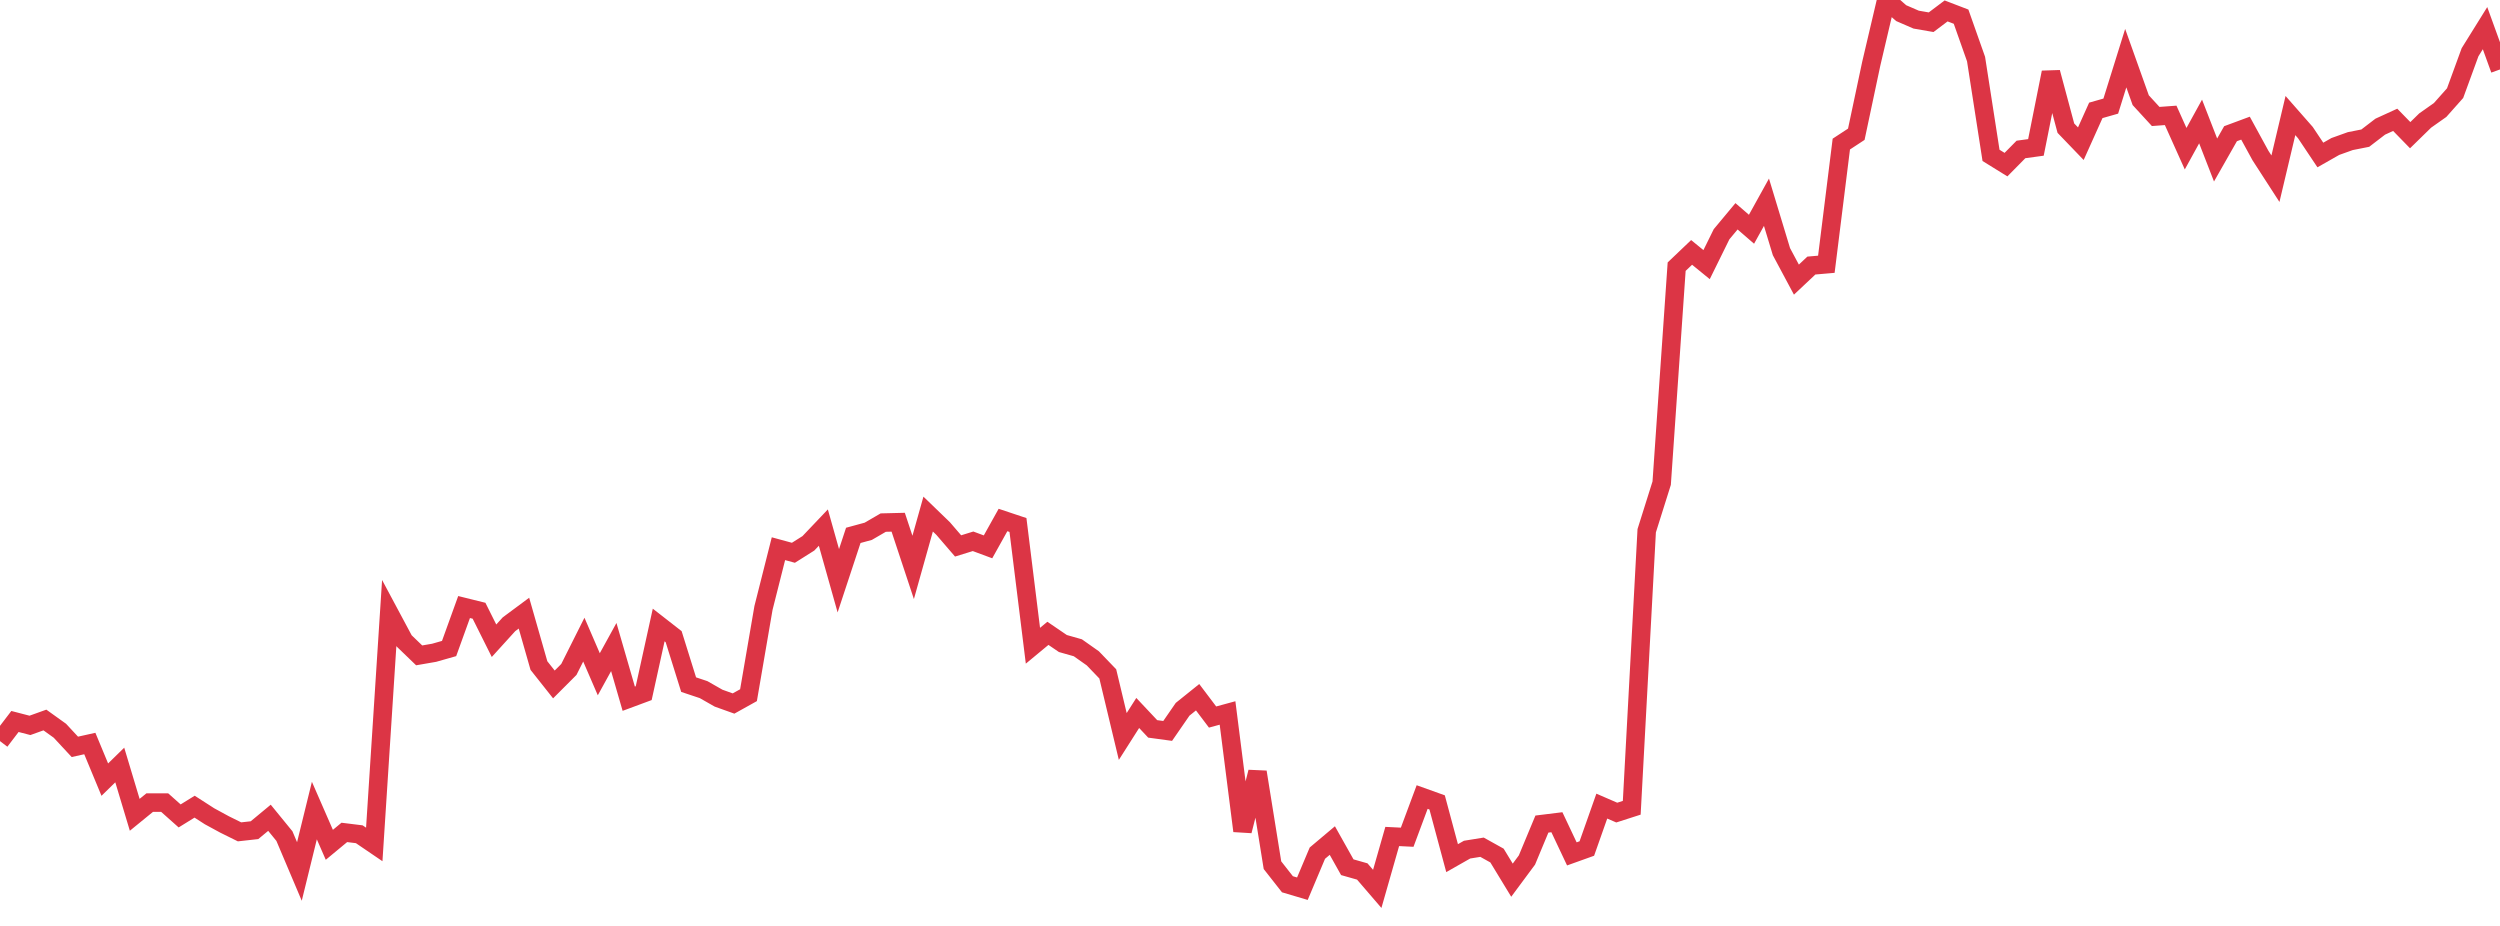 <?xml version="1.0" standalone="no"?>
<!DOCTYPE svg PUBLIC "-//W3C//DTD SVG 1.1//EN" "http://www.w3.org/Graphics/SVG/1.1/DTD/svg11.dtd">
<svg width="135" height="50" viewBox="0 0 135 50" preserveAspectRatio="none" class="sparkline" xmlns="http://www.w3.org/2000/svg"
xmlns:xlink="http://www.w3.org/1999/xlink"><path  class="sparkline--line" d="M 0 40.02 L 0 40.02 L 0.808 38.96 L 1.617 39.17 L 2.425 38.88 L 3.234 39.46 L 4.042 40.33 L 4.85 40.15 L 5.659 42.1 L 6.467 41.31 L 7.275 44 L 8.084 43.34 L 8.892 43.34 L 9.701 44.06 L 10.509 43.56 L 11.317 44.08 L 12.126 44.52 L 12.934 44.92 L 13.743 44.83 L 14.551 44.16 L 15.359 45.15 L 16.168 47.06 L 16.976 43.77 L 17.784 45.62 L 18.593 44.95 L 19.401 45.05 L 20.21 45.6 L 21.018 33.1 L 21.826 34.61 L 22.635 35.39 L 23.443 35.25 L 24.251 35.02 L 25.06 32.78 L 25.868 32.98 L 26.677 34.6 L 27.485 33.71 L 28.293 33.11 L 29.102 35.94 L 29.91 36.96 L 30.719 36.15 L 31.527 34.54 L 32.335 36.41 L 33.144 34.94 L 33.952 37.73 L 34.76 37.43 L 35.569 33.75 L 36.377 34.38 L 37.186 36.97 L 37.994 37.24 L 38.802 37.7 L 39.611 37.99 L 40.419 37.54 L 41.228 32.83 L 42.036 29.63 L 42.844 29.85 L 43.653 29.34 L 44.461 28.49 L 45.269 31.36 L 46.078 28.91 L 46.886 28.69 L 47.695 28.22 L 48.503 28.2 L 49.311 30.64 L 50.12 27.76 L 50.928 28.54 L 51.737 29.48 L 52.545 29.23 L 53.353 29.53 L 54.162 28.08 L 54.97 28.35 L 55.778 34.87 L 56.587 34.2 L 57.395 34.75 L 58.204 34.98 L 59.012 35.55 L 59.82 36.39 L 60.629 39.77 L 61.437 38.5 L 62.246 39.36 L 63.054 39.47 L 63.862 38.3 L 64.671 37.65 L 65.479 38.72 L 66.287 38.5 L 67.096 44.87 L 67.904 41.69 L 68.713 46.72 L 69.521 47.75 L 70.329 47.99 L 71.138 46.07 L 71.946 45.39 L 72.754 46.83 L 73.563 47.06 L 74.371 48 L 75.18 45.17 L 75.988 45.21 L 76.796 43.04 L 77.605 43.33 L 78.413 46.34 L 79.222 45.88 L 80.03 45.75 L 80.838 46.2 L 81.647 47.53 L 82.455 46.44 L 83.263 44.5 L 84.072 44.4 L 84.88 46.11 L 85.689 45.82 L 86.497 43.53 L 87.305 43.88 L 88.114 43.62 L 88.922 28.66 L 89.731 26.09 L 90.539 14.4 L 91.347 13.63 L 92.156 14.29 L 92.964 12.65 L 93.772 11.68 L 94.581 12.38 L 95.389 10.92 L 96.198 13.59 L 97.006 15.1 L 97.814 14.34 L 98.623 14.27 L 99.431 7.78 L 100.24 7.25 L 101.048 3.44 L 101.856 0 L 102.665 0.71 L 103.473 1.06 L 104.281 1.2 L 105.09 0.59 L 105.898 0.9 L 106.707 3.19 L 107.515 8.39 L 108.323 8.89 L 109.132 8.07 L 109.94 7.96 L 110.749 3.91 L 111.557 6.92 L 112.365 7.76 L 113.174 5.96 L 113.982 5.73 L 114.79 3.14 L 115.599 5.41 L 116.407 6.29 L 117.216 6.23 L 118.024 8.03 L 118.832 6.56 L 119.641 8.64 L 120.449 7.22 L 121.257 6.92 L 122.066 8.4 L 122.874 9.65 L 123.683 6.24 L 124.491 7.16 L 125.299 8.37 L 126.108 7.91 L 126.916 7.62 L 127.725 7.46 L 128.533 6.84 L 129.341 6.47 L 130.15 7.3 L 130.958 6.51 L 131.766 5.94 L 132.575 5.03 L 133.383 2.82 L 134.192 1.52 L 135 3.75" fill="none" stroke-width="1" stroke="#dc3545"></path></svg>